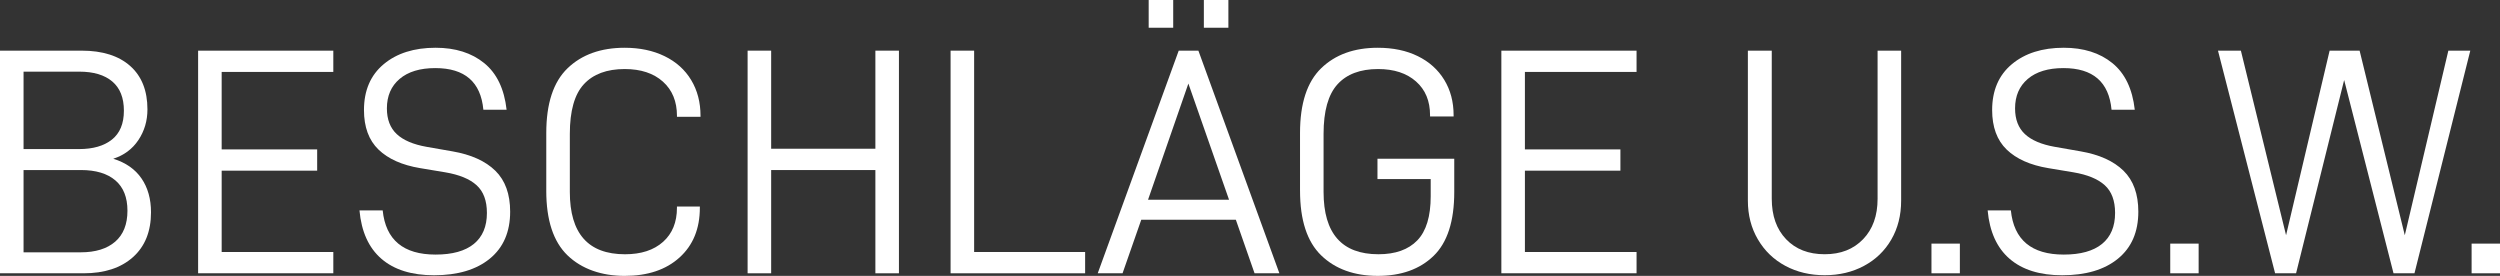<svg xmlns="http://www.w3.org/2000/svg" id="Layer_2" data-name="Layer 2" viewBox="0 0 1461.53 161.28"><rect x="0" y="0" width="1461.53" height="161.28" fill="#333333" stroke="none"/><defs><style>      .cls-1 {        fill: #fff;        stroke-width: 0px;      }    </style></defs><g id="_&#x421;&#x43B;&#x43E;&#x439;_1" data-name="&#x421;&#x43B;&#x43E;&#x439; 1"><g><path class="cls-1" d="M88.28,124.12c0,11.19-3.52,19.93-10.56,26.22-7.04,6.29-16.66,9.43-28.86,9.43H0V29.61h47.72c12.2,0,21.66,2.99,28.39,8.96s10.09,14.43,10.09,25.37c0,6.67-1.76,12.64-5.28,17.92-3.52,5.28-8.43,8.93-14.71,10.94,7.29,2.26,12.8,6.1,16.51,11.51,3.71,5.41,5.56,12.01,5.56,19.81ZM13.77,87.15h32.44c8.17,0,14.59-1.85,19.24-5.56,4.65-3.71,6.98-9.34,6.98-16.88s-2.26-13.24-6.79-17.07-10.94-5.75-19.24-5.75H13.77v45.27ZM74.51,123.18c0-7.8-2.36-13.71-7.07-17.73-4.72-4.02-11.41-6.04-20.09-6.04H13.77v48.1h33.39c8.68,0,15.4-2.08,20.18-6.22,4.78-4.15,7.17-10.19,7.17-18.11Z"></path><path class="cls-1" d="M129.59,87.34h55.83v12.45h-55.83v47.53h65.27v12.45h-79.04V29.61h79.04v12.45h-65.27v45.27Z"></path><path class="cls-1" d="M210.14,122.99h13.58c1.76,17.23,12.07,25.84,30.94,25.84,9.81,0,17.26-2.08,22.35-6.22,5.09-4.15,7.64-10.19,7.64-18.11,0-7.17-2.01-12.58-6.04-16.22-4.02-3.65-10.12-6.16-18.3-7.54l-14.71-2.45c-10.56-1.76-18.67-5.38-24.33-10.85-5.66-5.47-8.49-13.17-8.49-23.11,0-11.44,3.84-20.37,11.51-26.79,7.67-6.41,17.79-9.62,30.37-9.62,11.57,0,21.03,2.99,28.39,8.96,7.36,5.97,11.73,15.06,13.11,27.26h-13.58c-1.51-16.22-10.88-24.33-28.11-24.33-8.93,0-15.88,2.11-20.84,6.32-4.97,4.21-7.45,9.97-7.45,17.26,0,6.41,1.92,11.41,5.75,15,3.83,3.58,9.65,6.07,17.45,7.45l15.09,2.64c10.94,1.89,19.3,5.66,25.09,11.32,5.78,5.66,8.68,13.64,8.68,23.96,0,11.82-3.96,20.97-11.88,27.45-7.92,6.48-18.8,9.71-32.63,9.71-13.08,0-23.33-3.21-30.75-9.62-7.42-6.41-11.7-15.84-12.83-28.29Z"></path><path class="cls-1" d="M319.36,111.48v-33.76c0-17.23,4.15-29.83,12.45-37.82,8.3-7.98,19.43-11.98,33.39-11.98,8.8,0,16.57,1.63,23.3,4.9s11.92,7.92,15.56,13.96c3.65,6.04,5.47,13.02,5.47,20.94v.57h-13.77v-.57c0-8.43-2.74-15.09-8.21-20-5.47-4.9-12.92-7.36-22.35-7.36-10.44,0-18.39,2.96-23.86,8.87-5.47,5.91-8.21,15.59-8.21,29.05v33.95c0,24.27,10.75,36.41,32.25,36.41,9.43,0,16.85-2.42,22.26-7.26,5.41-4.84,8.11-11.47,8.11-19.9v-.75h13.39v.75c0,12.2-3.96,21.88-11.88,29.05-7.92,7.17-18.61,10.75-32.07,10.75s-25.09-3.99-33.39-11.98-12.45-20.59-12.45-37.82Z"></path><path class="cls-1" d="M525.53,159.77h-13.77v-60.36h-60.93v60.36h-13.77V29.61h13.77v57.34h60.93V29.61h13.77v130.15Z"></path><path class="cls-1" d="M569.49,29.61v117.71h64.89v12.45h-78.66V29.61h13.77Z"></path><path class="cls-1" d="M667.2,128.46l-10.94,31.31h-14.52l47.35-130.15h11.51l47.35,130.15h-14.52l-10.94-31.31h-55.27ZM694.74,48.85l-23.58,67.91h47.35l-23.77-67.91ZM685.87,0v16.22h-14.34V0h14.34ZM718.13,0v16.22h-14.34V0h14.34Z"></path><path class="cls-1" d="M760.01,111.48v-33.76c0-17.23,4.12-29.83,12.36-37.82,8.24-7.98,19.27-11.98,33.1-11.98,8.93,0,16.73,1.63,23.39,4.9,6.67,3.27,11.82,7.89,15.47,13.86,3.65,5.97,5.47,12.86,5.47,20.65v.75h-13.77v-.75c0-8.3-2.73-14.87-8.21-19.71-5.47-4.84-12.86-7.26-22.16-7.26-10.44,0-18.36,2.99-23.77,8.96-5.41,5.97-8.11,15.62-8.11,28.95v33.95c0,24.27,10.69,36.41,32.07,36.41,9.93,0,17.51-2.7,22.73-8.11s7.83-14.02,7.83-25.84v-10h-31.12v-11.88h44.89v19.43c0,17.1-4.02,29.55-12.07,37.35-8.05,7.8-18.93,11.69-32.63,11.69s-24.87-3.99-33.1-11.98c-8.24-7.99-12.36-20.59-12.36-37.82Z"></path><path class="cls-1" d="M891.48,87.34h55.83v12.45h-55.83v47.53h65.27v12.45h-79.04V29.61h79.04v12.45h-65.27v45.27Z"></path><path class="cls-1" d="M1027.68,139.96c-3.9-6.67-5.85-14.21-5.85-22.64V29.61h13.96v86.58c0,9.93,2.8,17.83,8.39,23.67,5.6,5.85,13.11,8.77,22.54,8.77s16.79-2.92,22.45-8.77c5.66-5.85,8.49-13.74,8.49-23.67V29.61h13.77v87.71c0,8.55-1.92,16.13-5.75,22.73-3.83,6.6-9.15,11.73-15.94,15.37-6.79,3.65-14.46,5.47-23.01,5.47s-16.22-1.82-23.01-5.47c-6.79-3.65-12.14-8.8-16.03-15.47Z"></path><path class="cls-1" d="M1145.76,142.42v17.35h-16.6v-17.35h16.6Z"></path><path class="cls-1" d="M1161.99,122.99h13.58c1.76,17.23,12.07,25.84,30.94,25.84,9.81,0,17.26-2.08,22.35-6.22,5.09-4.15,7.64-10.19,7.64-18.11,0-7.17-2.01-12.58-6.04-16.22-4.02-3.65-10.12-6.16-18.3-7.54l-14.71-2.45c-10.56-1.76-18.67-5.38-24.33-10.85-5.66-5.47-8.49-13.17-8.49-23.11,0-11.44,3.84-20.37,11.51-26.79,7.67-6.41,17.79-9.62,30.37-9.62,11.57,0,21.03,2.99,28.39,8.96,7.36,5.97,11.73,15.06,13.11,27.26h-13.58c-1.51-16.22-10.88-24.33-28.11-24.33-8.93,0-15.88,2.11-20.84,6.32-4.97,4.21-7.45,9.97-7.45,17.26,0,6.41,1.92,11.41,5.75,15,3.83,3.58,9.65,6.07,17.45,7.45l15.09,2.64c10.94,1.89,19.3,5.66,25.09,11.32,5.78,5.66,8.68,13.64,8.68,23.96,0,11.82-3.96,20.97-11.88,27.45-7.92,6.48-18.8,9.71-32.63,9.71-13.08,0-23.33-3.21-30.75-9.62-7.42-6.41-11.7-15.84-12.83-28.29Z"></path><path class="cls-1" d="M1285.35,142.42v17.35h-16.6v-17.35h16.6Z"></path><path class="cls-1" d="M1411.54,159.77h-12.26l-28.86-112.99-28.11,112.99h-12.26l-33.39-130.15h13.39l26.41,107.9,25.46-107.9h17.54l26.41,107.9,25.46-107.9h12.83l-32.63,130.15Z"></path><path class="cls-1" d="M1461.53,142.42v17.35h-16.6v-17.35h16.6Z"></path></g></g></svg>